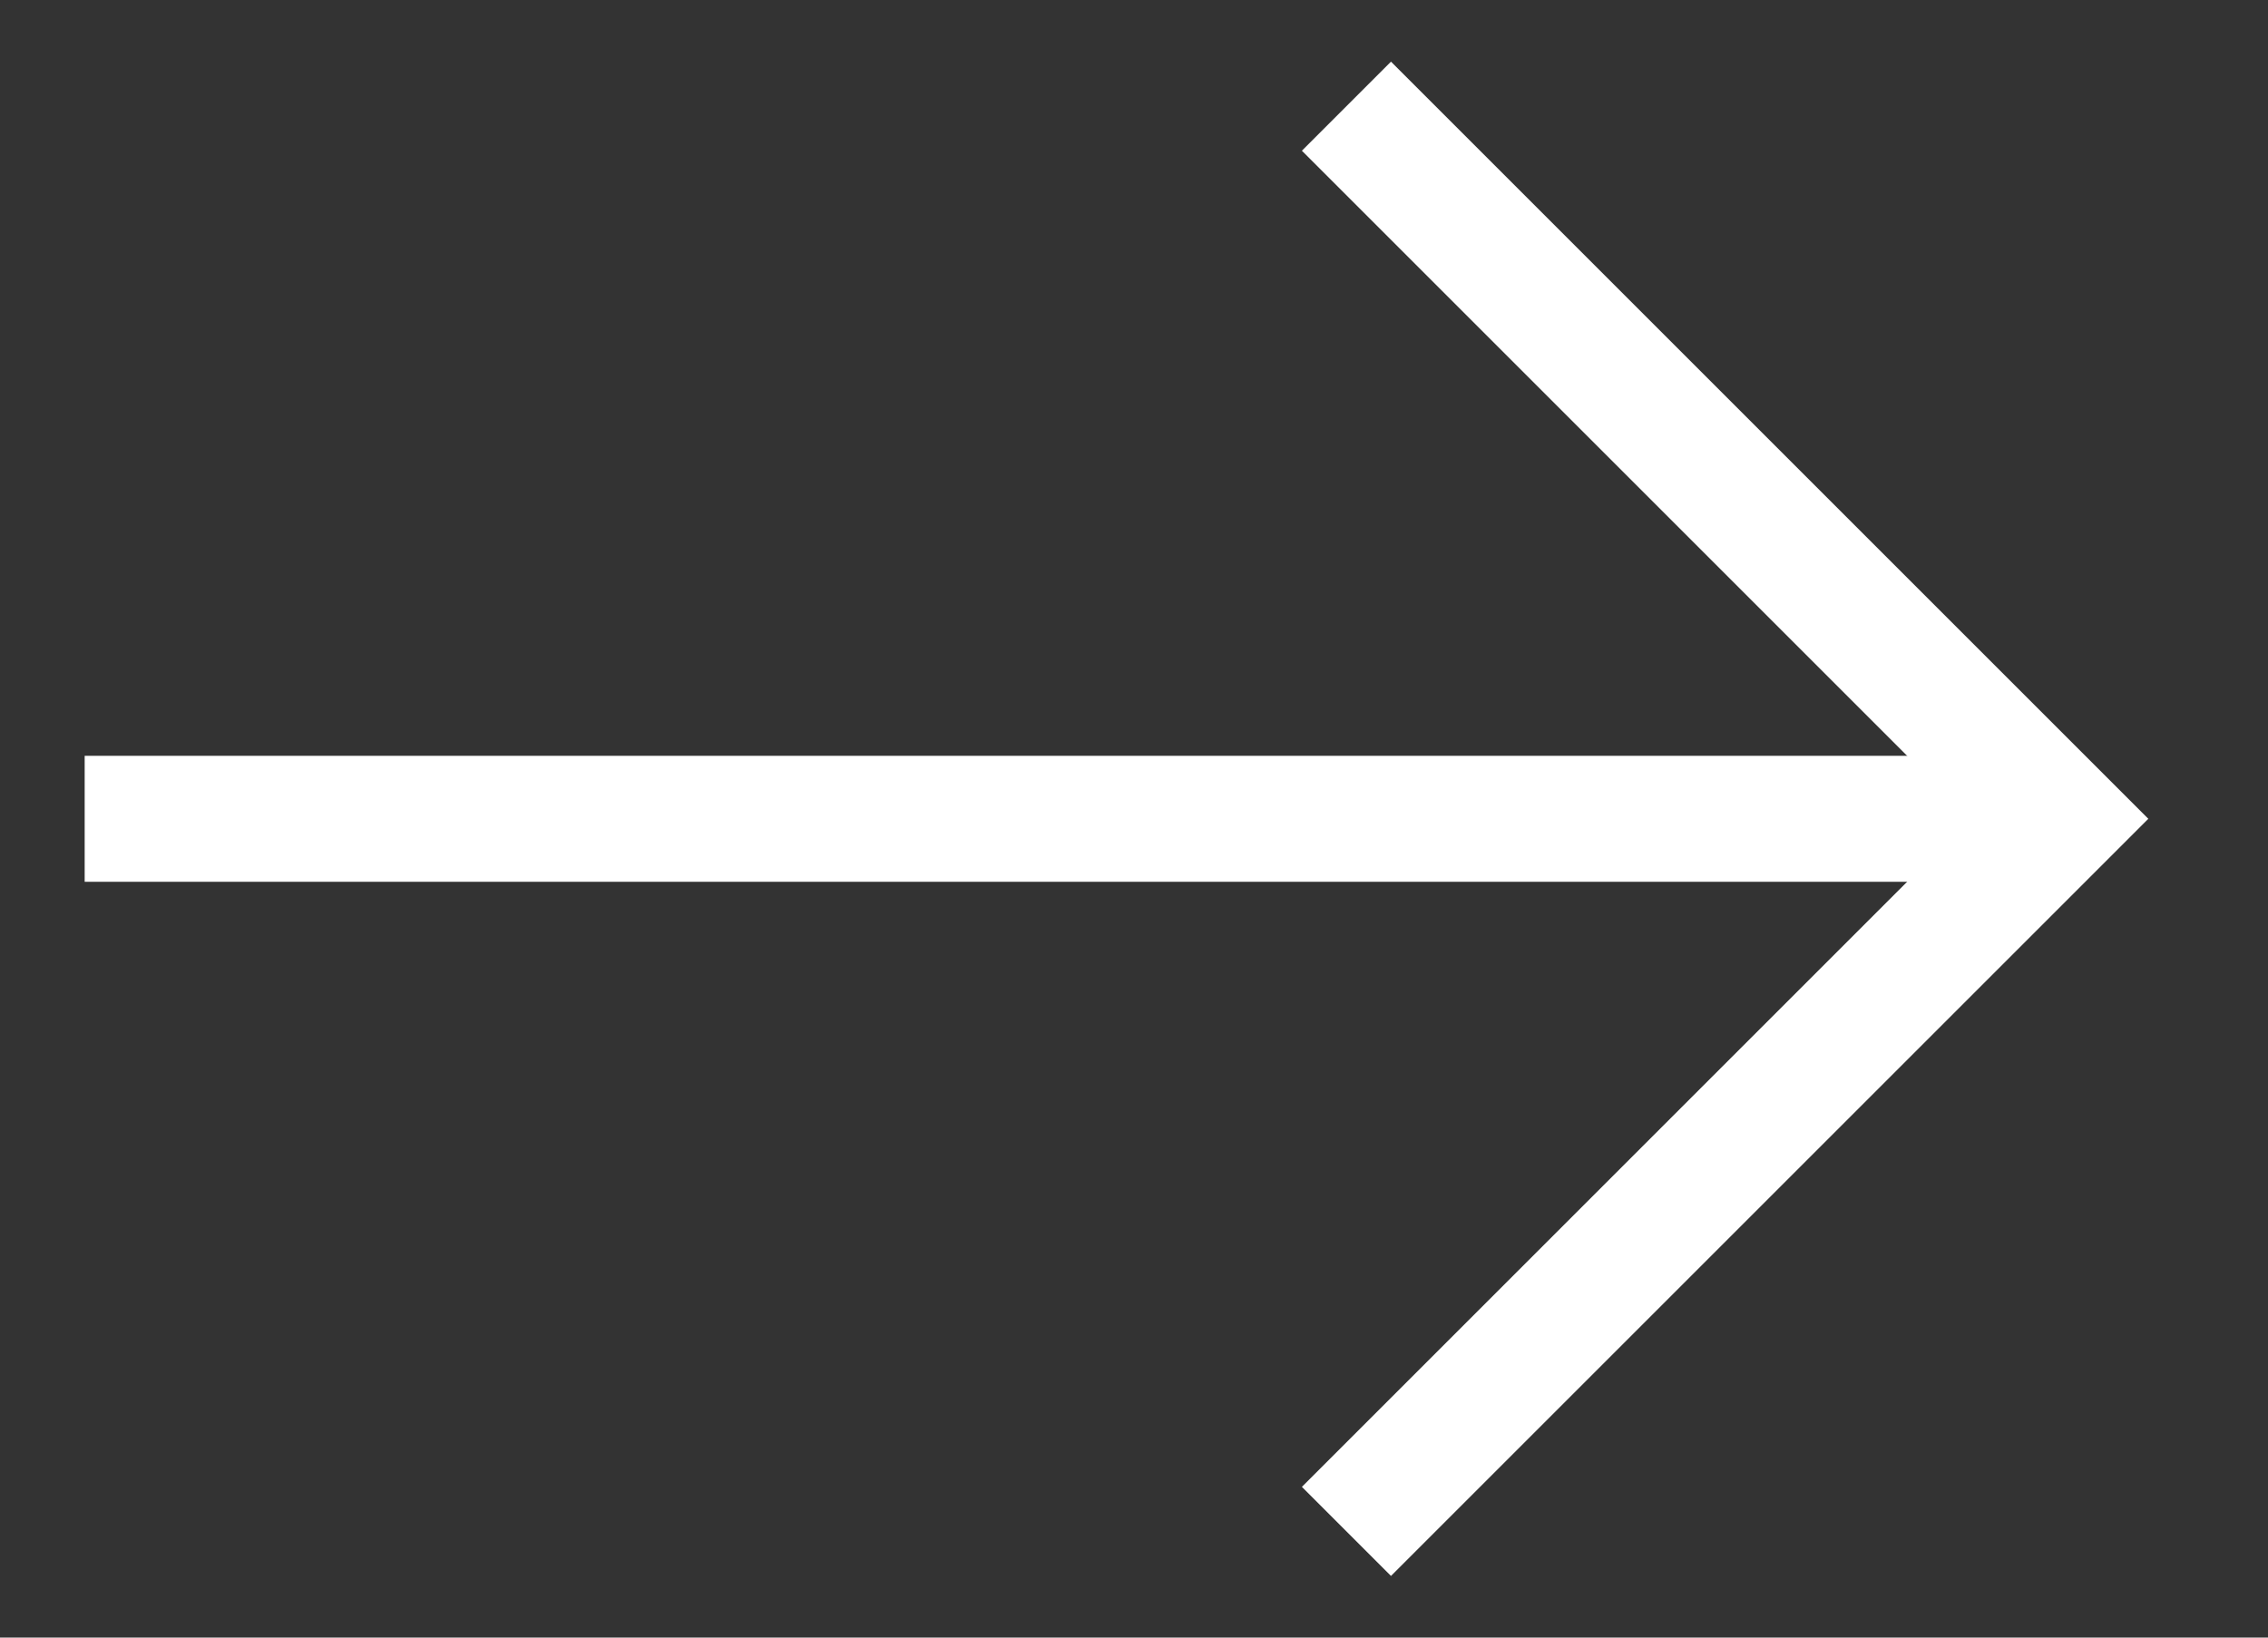 <svg viewBox="0 0 18 13" fill="none" xmlns="http://www.w3.org/2000/svg">
<rect x="0" y="0" width="18" height="13" fill="#333333" stroke="none"/>
<path d="M10.686 0.843L16.343 6.5L10.686 12.157" stroke="white"/>
<path d="M15.671 6.5H0.672" stroke="white"/>
</svg>

